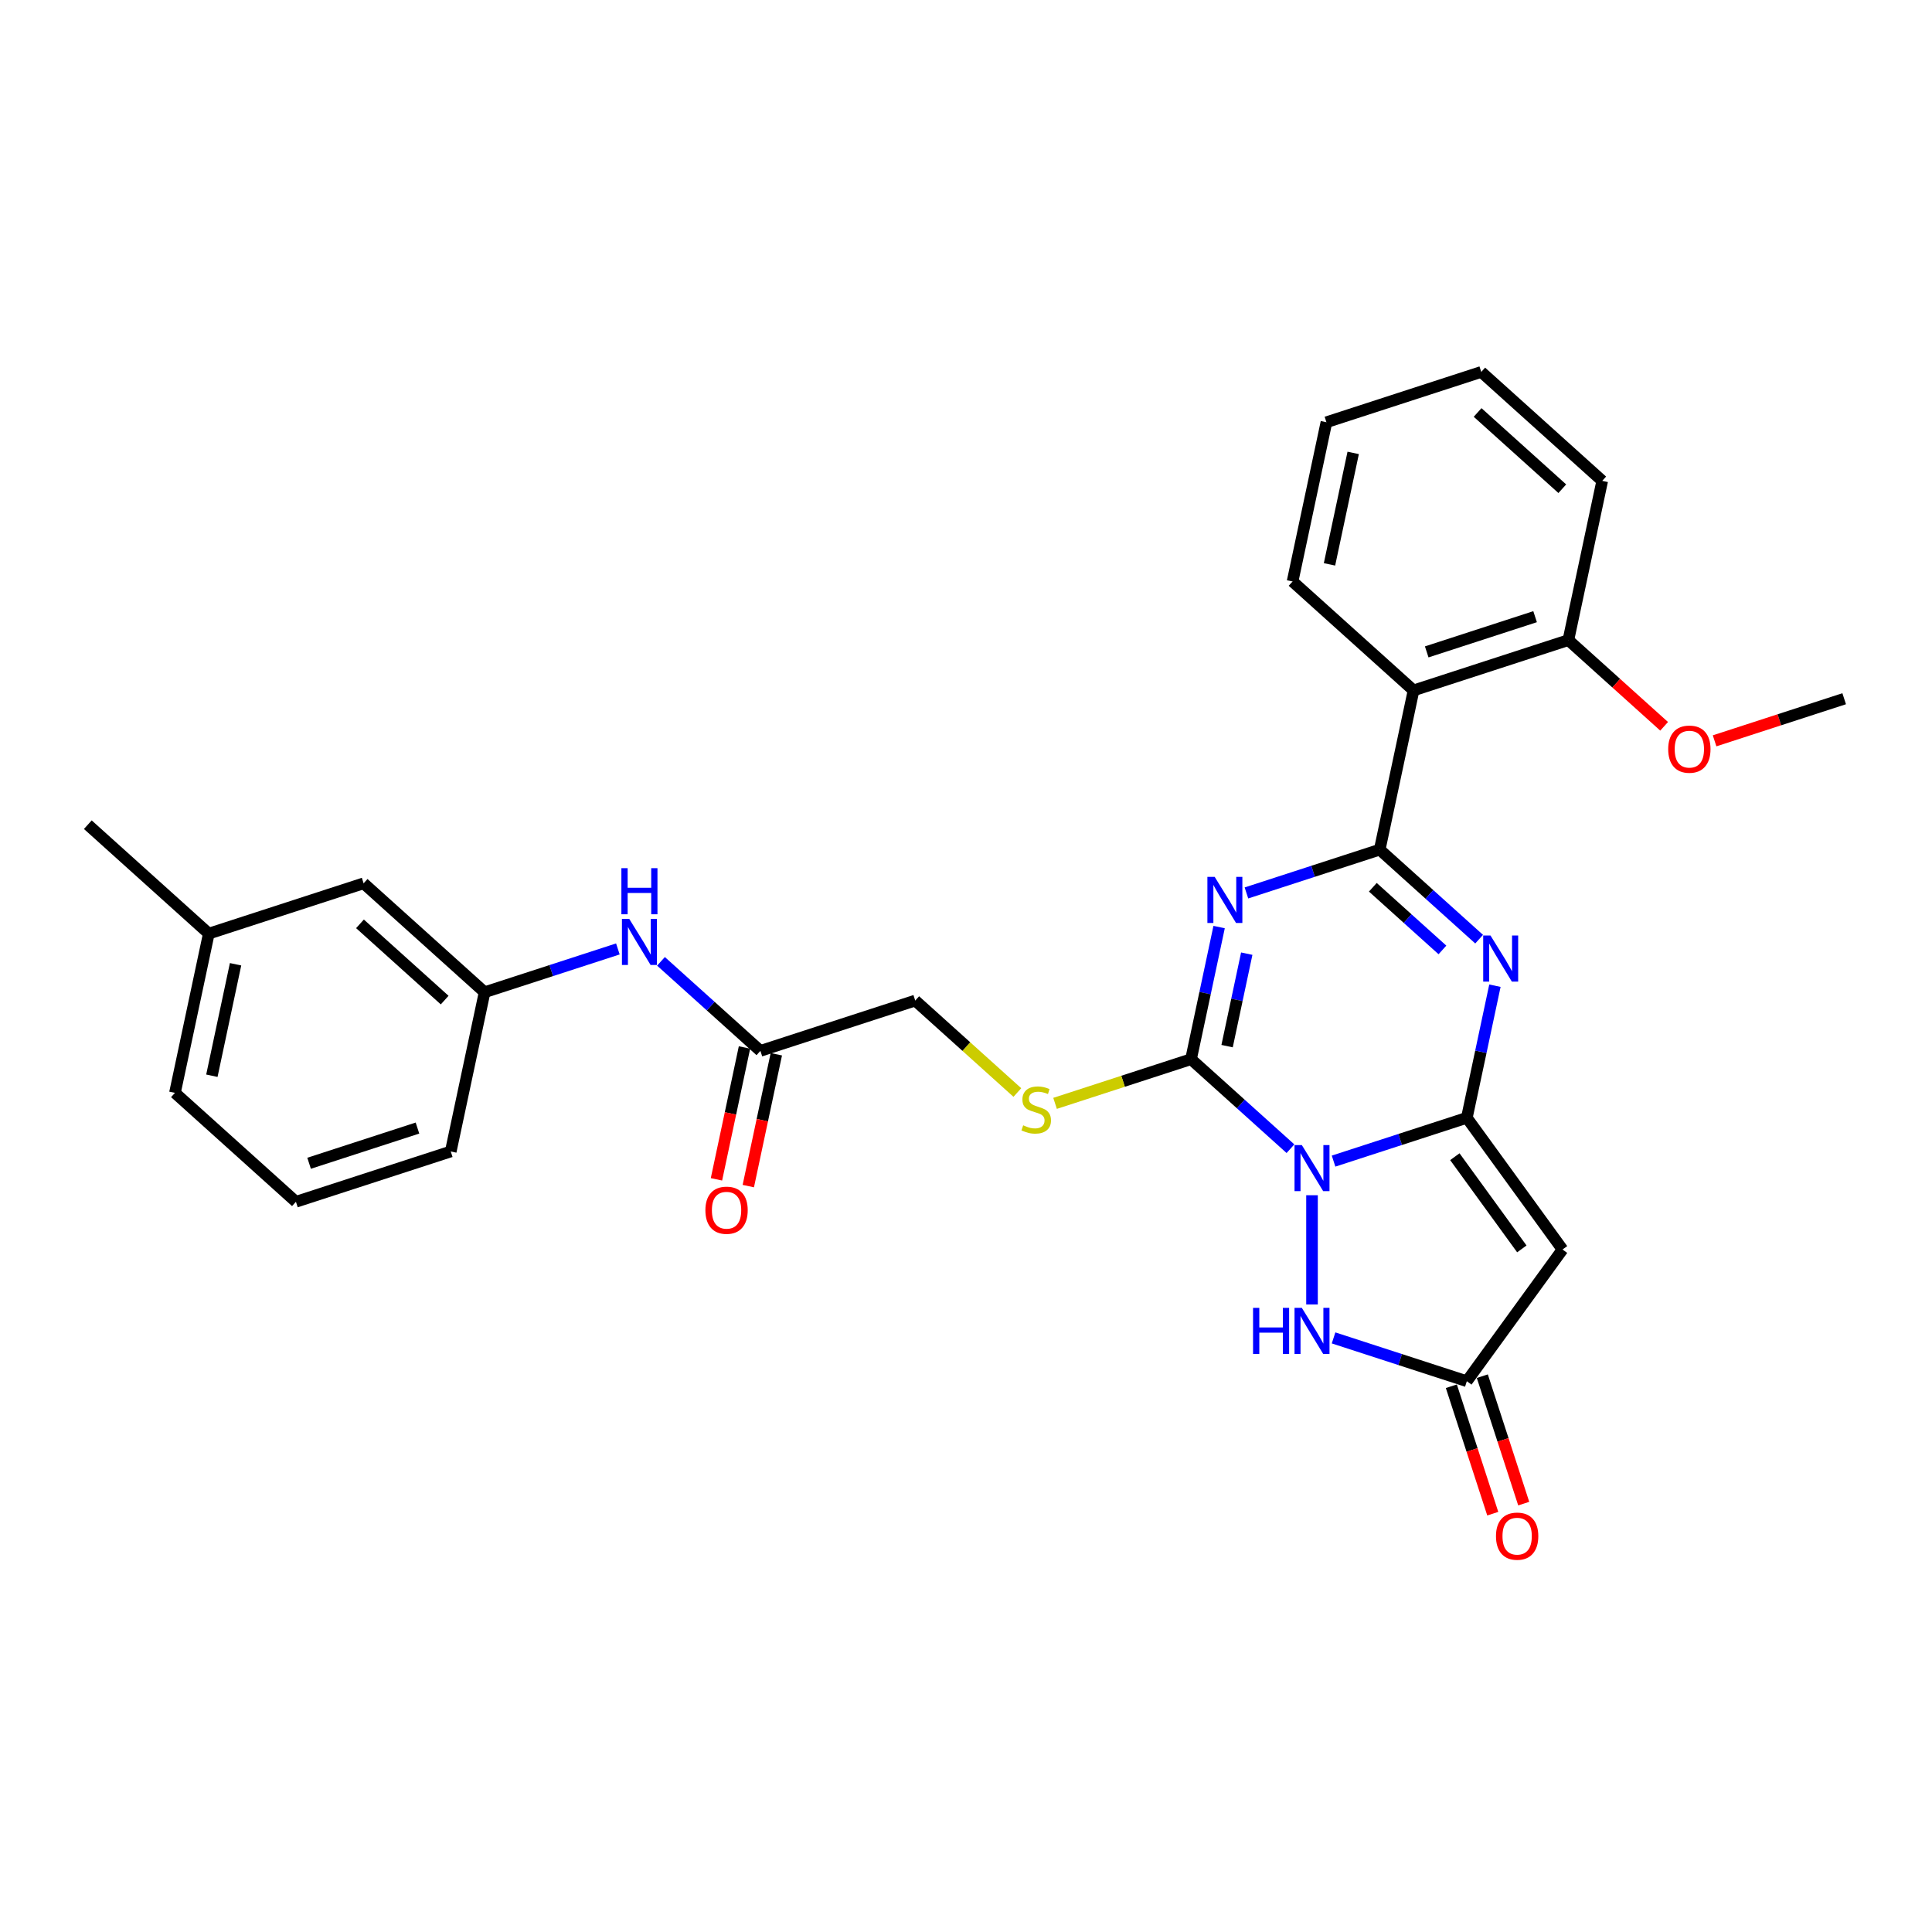 <?xml version='1.0' encoding='iso-8859-1'?>
<svg version='1.1' baseProfile='full'
              xmlns='http://www.w3.org/2000/svg'
                      xmlns:rdkit='http://www.rdkit.org/xml'
                      xmlns:xlink='http://www.w3.org/1999/xlink'
                  xml:space='preserve'
width='1000px' height='1000px' viewBox='0 0 1000 1000'>
<!-- END OF HEADER -->
<rect style='opacity:1.0;fill:#FFFFFF;stroke:none' width='1000' height='1000' x='0' y='0'> </rect>
<path class='bond-0' d='M 690.252,600.988 L 724.742,589.782' style='fill:none;fill-rule:evenodd;stroke:#0000FF;stroke-width:6px;stroke-linecap:butt;stroke-linejoin:miter;stroke-opacity:1' />
<path class='bond-0' d='M 724.742,589.782 L 759.233,578.575' style='fill:none;fill-rule:evenodd;stroke:#000000;stroke-width:6px;stroke-linecap:butt;stroke-linejoin:miter;stroke-opacity:1' />
<path class='bond-3' d='M 667.939,594.568 L 642.208,571.4' style='fill:none;fill-rule:evenodd;stroke:#0000FF;stroke-width:6px;stroke-linecap:butt;stroke-linejoin:miter;stroke-opacity:1' />
<path class='bond-3' d='M 642.208,571.4 L 616.477,548.231' style='fill:none;fill-rule:evenodd;stroke:#000000;stroke-width:6px;stroke-linecap:butt;stroke-linejoin:miter;stroke-opacity:1' />
<path class='bond-6' d='M 679.096,618.651 L 679.096,675.188' style='fill:none;fill-rule:evenodd;stroke:#0000FF;stroke-width:6px;stroke-linecap:butt;stroke-linejoin:miter;stroke-opacity:1' />
<path class='bond-4' d='M 759.233,578.575 L 766.501,544.384' style='fill:none;fill-rule:evenodd;stroke:#000000;stroke-width:6px;stroke-linecap:butt;stroke-linejoin:miter;stroke-opacity:1' />
<path class='bond-4' d='M 766.501,544.384 L 773.768,510.193' style='fill:none;fill-rule:evenodd;stroke:#0000FF;stroke-width:6px;stroke-linecap:butt;stroke-linejoin:miter;stroke-opacity:1' />
<path class='bond-5' d='M 759.233,578.575 L 808.761,646.744' style='fill:none;fill-rule:evenodd;stroke:#000000;stroke-width:6px;stroke-linecap:butt;stroke-linejoin:miter;stroke-opacity:1' />
<path class='bond-5' d='M 753.028,598.706 L 787.698,646.424' style='fill:none;fill-rule:evenodd;stroke:#000000;stroke-width:6px;stroke-linecap:butt;stroke-linejoin:miter;stroke-opacity:1' />
<path class='bond-1' d='M 631.012,479.849 L 623.745,514.04' style='fill:none;fill-rule:evenodd;stroke:#0000FF;stroke-width:6px;stroke-linecap:butt;stroke-linejoin:miter;stroke-opacity:1' />
<path class='bond-1' d='M 623.745,514.04 L 616.477,548.231' style='fill:none;fill-rule:evenodd;stroke:#000000;stroke-width:6px;stroke-linecap:butt;stroke-linejoin:miter;stroke-opacity:1' />
<path class='bond-1' d='M 645.316,493.61 L 640.229,517.544' style='fill:none;fill-rule:evenodd;stroke:#0000FF;stroke-width:6px;stroke-linecap:butt;stroke-linejoin:miter;stroke-opacity:1' />
<path class='bond-1' d='M 640.229,517.544 L 635.142,541.478' style='fill:none;fill-rule:evenodd;stroke:#000000;stroke-width:6px;stroke-linecap:butt;stroke-linejoin:miter;stroke-opacity:1' />
<path class='bond-2' d='M 645.152,462.186 L 679.643,450.98' style='fill:none;fill-rule:evenodd;stroke:#0000FF;stroke-width:6px;stroke-linecap:butt;stroke-linejoin:miter;stroke-opacity:1' />
<path class='bond-2' d='M 679.643,450.98 L 714.134,439.773' style='fill:none;fill-rule:evenodd;stroke:#000000;stroke-width:6px;stroke-linecap:butt;stroke-linejoin:miter;stroke-opacity:1' />
<path class='bond-7' d='M 714.134,439.773 L 731.652,357.353' style='fill:none;fill-rule:evenodd;stroke:#000000;stroke-width:6px;stroke-linecap:butt;stroke-linejoin:miter;stroke-opacity:1' />
<path class='bond-30' d='M 714.134,439.773 L 739.865,462.941' style='fill:none;fill-rule:evenodd;stroke:#000000;stroke-width:6px;stroke-linecap:butt;stroke-linejoin:miter;stroke-opacity:1' />
<path class='bond-30' d='M 739.865,462.941 L 765.596,486.11' style='fill:none;fill-rule:evenodd;stroke:#0000FF;stroke-width:6px;stroke-linecap:butt;stroke-linejoin:miter;stroke-opacity:1' />
<path class='bond-30' d='M 710.576,459.247 L 728.588,475.465' style='fill:none;fill-rule:evenodd;stroke:#000000;stroke-width:6px;stroke-linecap:butt;stroke-linejoin:miter;stroke-opacity:1' />
<path class='bond-30' d='M 728.588,475.465 L 746.6,491.683' style='fill:none;fill-rule:evenodd;stroke:#0000FF;stroke-width:6px;stroke-linecap:butt;stroke-linejoin:miter;stroke-opacity:1' />
<path class='bond-9' d='M 616.477,548.231 L 581.287,559.665' style='fill:none;fill-rule:evenodd;stroke:#000000;stroke-width:6px;stroke-linecap:butt;stroke-linejoin:miter;stroke-opacity:1' />
<path class='bond-9' d='M 581.287,559.665 L 546.097,571.099' style='fill:none;fill-rule:evenodd;stroke:#CCCC00;stroke-width:6px;stroke-linecap:butt;stroke-linejoin:miter;stroke-opacity:1' />
<path class='bond-29' d='M 808.761,646.744 L 759.233,714.913' style='fill:none;fill-rule:evenodd;stroke:#000000;stroke-width:6px;stroke-linecap:butt;stroke-linejoin:miter;stroke-opacity:1' />
<path class='bond-8' d='M 690.252,692.499 L 724.742,703.706' style='fill:none;fill-rule:evenodd;stroke:#0000FF;stroke-width:6px;stroke-linecap:butt;stroke-linejoin:miter;stroke-opacity:1' />
<path class='bond-8' d='M 724.742,703.706 L 759.233,714.913' style='fill:none;fill-rule:evenodd;stroke:#000000;stroke-width:6px;stroke-linecap:butt;stroke-linejoin:miter;stroke-opacity:1' />
<path class='bond-12' d='M 731.652,357.353 L 811.79,331.315' style='fill:none;fill-rule:evenodd;stroke:#000000;stroke-width:6px;stroke-linecap:butt;stroke-linejoin:miter;stroke-opacity:1' />
<path class='bond-12' d='M 738.465,337.42 L 794.562,319.193' style='fill:none;fill-rule:evenodd;stroke:#000000;stroke-width:6px;stroke-linecap:butt;stroke-linejoin:miter;stroke-opacity:1' />
<path class='bond-18' d='M 731.652,357.353 L 669.034,300.971' style='fill:none;fill-rule:evenodd;stroke:#000000;stroke-width:6px;stroke-linecap:butt;stroke-linejoin:miter;stroke-opacity:1' />
<path class='bond-13' d='M 751.219,717.517 L 761.936,750.499' style='fill:none;fill-rule:evenodd;stroke:#000000;stroke-width:6px;stroke-linecap:butt;stroke-linejoin:miter;stroke-opacity:1' />
<path class='bond-13' d='M 761.936,750.499 L 772.652,783.481' style='fill:none;fill-rule:evenodd;stroke:#FF0000;stroke-width:6px;stroke-linecap:butt;stroke-linejoin:miter;stroke-opacity:1' />
<path class='bond-13' d='M 767.247,712.309 L 777.963,745.291' style='fill:none;fill-rule:evenodd;stroke:#000000;stroke-width:6px;stroke-linecap:butt;stroke-linejoin:miter;stroke-opacity:1' />
<path class='bond-13' d='M 777.963,745.291 L 788.68,778.273' style='fill:none;fill-rule:evenodd;stroke:#FF0000;stroke-width:6px;stroke-linecap:butt;stroke-linejoin:miter;stroke-opacity:1' />
<path class='bond-16' d='M 526.583,565.484 L 500.152,541.686' style='fill:none;fill-rule:evenodd;stroke:#CCCC00;stroke-width:6px;stroke-linecap:butt;stroke-linejoin:miter;stroke-opacity:1' />
<path class='bond-16' d='M 500.152,541.686 L 473.722,517.888' style='fill:none;fill-rule:evenodd;stroke:#000000;stroke-width:6px;stroke-linecap:butt;stroke-linejoin:miter;stroke-opacity:1' />
<path class='bond-10' d='M 393.584,543.926 L 473.722,517.888' style='fill:none;fill-rule:evenodd;stroke:#000000;stroke-width:6px;stroke-linecap:butt;stroke-linejoin:miter;stroke-opacity:1' />
<path class='bond-11' d='M 393.584,543.926 L 367.853,520.757' style='fill:none;fill-rule:evenodd;stroke:#000000;stroke-width:6px;stroke-linecap:butt;stroke-linejoin:miter;stroke-opacity:1' />
<path class='bond-11' d='M 367.853,520.757 L 342.122,497.589' style='fill:none;fill-rule:evenodd;stroke:#0000FF;stroke-width:6px;stroke-linecap:butt;stroke-linejoin:miter;stroke-opacity:1' />
<path class='bond-15' d='M 385.342,542.174 L 378.089,576.298' style='fill:none;fill-rule:evenodd;stroke:#000000;stroke-width:6px;stroke-linecap:butt;stroke-linejoin:miter;stroke-opacity:1' />
<path class='bond-15' d='M 378.089,576.298 L 370.836,610.421' style='fill:none;fill-rule:evenodd;stroke:#FF0000;stroke-width:6px;stroke-linecap:butt;stroke-linejoin:miter;stroke-opacity:1' />
<path class='bond-15' d='M 401.826,545.678 L 394.573,579.801' style='fill:none;fill-rule:evenodd;stroke:#000000;stroke-width:6px;stroke-linecap:butt;stroke-linejoin:miter;stroke-opacity:1' />
<path class='bond-15' d='M 394.573,579.801 L 387.32,613.925' style='fill:none;fill-rule:evenodd;stroke:#FF0000;stroke-width:6px;stroke-linecap:butt;stroke-linejoin:miter;stroke-opacity:1' />
<path class='bond-14' d='M 319.81,491.169 L 285.319,502.376' style='fill:none;fill-rule:evenodd;stroke:#0000FF;stroke-width:6px;stroke-linecap:butt;stroke-linejoin:miter;stroke-opacity:1' />
<path class='bond-14' d='M 285.319,502.376 L 250.829,513.582' style='fill:none;fill-rule:evenodd;stroke:#000000;stroke-width:6px;stroke-linecap:butt;stroke-linejoin:miter;stroke-opacity:1' />
<path class='bond-20' d='M 811.79,331.315 L 836.569,353.626' style='fill:none;fill-rule:evenodd;stroke:#000000;stroke-width:6px;stroke-linecap:butt;stroke-linejoin:miter;stroke-opacity:1' />
<path class='bond-20' d='M 836.569,353.626 L 861.348,375.937' style='fill:none;fill-rule:evenodd;stroke:#FF0000;stroke-width:6px;stroke-linecap:butt;stroke-linejoin:miter;stroke-opacity:1' />
<path class='bond-23' d='M 811.79,331.315 L 829.309,248.895' style='fill:none;fill-rule:evenodd;stroke:#000000;stroke-width:6px;stroke-linecap:butt;stroke-linejoin:miter;stroke-opacity:1' />
<path class='bond-17' d='M 250.829,513.582 L 188.21,457.2' style='fill:none;fill-rule:evenodd;stroke:#000000;stroke-width:6px;stroke-linecap:butt;stroke-linejoin:miter;stroke-opacity:1' />
<path class='bond-17' d='M 230.159,517.649 L 186.327,478.181' style='fill:none;fill-rule:evenodd;stroke:#000000;stroke-width:6px;stroke-linecap:butt;stroke-linejoin:miter;stroke-opacity:1' />
<path class='bond-22' d='M 250.829,513.582 L 233.31,596.002' style='fill:none;fill-rule:evenodd;stroke:#000000;stroke-width:6px;stroke-linecap:butt;stroke-linejoin:miter;stroke-opacity:1' />
<path class='bond-19' d='M 188.21,457.2 L 108.073,483.239' style='fill:none;fill-rule:evenodd;stroke:#000000;stroke-width:6px;stroke-linecap:butt;stroke-linejoin:miter;stroke-opacity:1' />
<path class='bond-27' d='M 669.034,300.971 L 686.553,218.551' style='fill:none;fill-rule:evenodd;stroke:#000000;stroke-width:6px;stroke-linecap:butt;stroke-linejoin:miter;stroke-opacity:1' />
<path class='bond-27' d='M 688.146,292.112 L 700.409,234.418' style='fill:none;fill-rule:evenodd;stroke:#000000;stroke-width:6px;stroke-linecap:butt;stroke-linejoin:miter;stroke-opacity:1' />
<path class='bond-25' d='M 108.073,483.239 L 45.455,426.857' style='fill:none;fill-rule:evenodd;stroke:#000000;stroke-width:6px;stroke-linecap:butt;stroke-linejoin:miter;stroke-opacity:1' />
<path class='bond-32' d='M 108.073,483.239 L 90.554,565.659' style='fill:none;fill-rule:evenodd;stroke:#000000;stroke-width:6px;stroke-linecap:butt;stroke-linejoin:miter;stroke-opacity:1' />
<path class='bond-32' d='M 121.929,499.105 L 109.666,556.799' style='fill:none;fill-rule:evenodd;stroke:#000000;stroke-width:6px;stroke-linecap:butt;stroke-linejoin:miter;stroke-opacity:1' />
<path class='bond-26' d='M 887.469,383.453 L 921.007,372.556' style='fill:none;fill-rule:evenodd;stroke:#FF0000;stroke-width:6px;stroke-linecap:butt;stroke-linejoin:miter;stroke-opacity:1' />
<path class='bond-26' d='M 921.007,372.556 L 954.545,361.659' style='fill:none;fill-rule:evenodd;stroke:#000000;stroke-width:6px;stroke-linecap:butt;stroke-linejoin:miter;stroke-opacity:1' />
<path class='bond-21' d='M 153.172,622.04 L 233.31,596.002' style='fill:none;fill-rule:evenodd;stroke:#000000;stroke-width:6px;stroke-linecap:butt;stroke-linejoin:miter;stroke-opacity:1' />
<path class='bond-21' d='M 159.985,602.107 L 216.081,583.881' style='fill:none;fill-rule:evenodd;stroke:#000000;stroke-width:6px;stroke-linecap:butt;stroke-linejoin:miter;stroke-opacity:1' />
<path class='bond-24' d='M 153.172,622.04 L 90.554,565.659' style='fill:none;fill-rule:evenodd;stroke:#000000;stroke-width:6px;stroke-linecap:butt;stroke-linejoin:miter;stroke-opacity:1' />
<path class='bond-31' d='M 829.309,248.895 L 766.69,192.513' style='fill:none;fill-rule:evenodd;stroke:#000000;stroke-width:6px;stroke-linecap:butt;stroke-linejoin:miter;stroke-opacity:1' />
<path class='bond-31' d='M 808.64,252.961 L 764.807,213.494' style='fill:none;fill-rule:evenodd;stroke:#000000;stroke-width:6px;stroke-linecap:butt;stroke-linejoin:miter;stroke-opacity:1' />
<path class='bond-28' d='M 686.553,218.551 L 766.69,192.513' style='fill:none;fill-rule:evenodd;stroke:#000000;stroke-width:6px;stroke-linecap:butt;stroke-linejoin:miter;stroke-opacity:1' />
<path  class='atom-0' d='M 673.821 592.682
L 681.64 605.321
Q 682.416 606.568, 683.663 608.826
Q 684.91 611.084, 684.977 611.219
L 684.977 592.682
L 688.145 592.682
L 688.145 616.545
L 684.876 616.545
L 676.484 602.726
Q 675.506 601.108, 674.461 599.254
Q 673.45 597.4, 673.147 596.827
L 673.147 616.545
L 670.046 616.545
L 670.046 592.682
L 673.821 592.682
' fill='#0000FF'/>
<path  class='atom-2' d='M 628.721 453.88
L 636.541 466.519
Q 637.316 467.766, 638.563 470.024
Q 639.81 472.283, 639.878 472.417
L 639.878 453.88
L 643.046 453.88
L 643.046 477.743
L 639.777 477.743
L 631.384 463.924
Q 630.407 462.306, 629.362 460.452
Q 628.351 458.599, 628.047 458.026
L 628.047 477.743
L 624.947 477.743
L 624.947 453.88
L 628.721 453.88
' fill='#0000FF'/>
<path  class='atom-5' d='M 771.477 484.224
L 779.297 496.863
Q 780.072 498.11, 781.319 500.368
Q 782.566 502.626, 782.633 502.761
L 782.633 484.224
L 785.802 484.224
L 785.802 508.086
L 782.532 508.086
L 774.14 494.268
Q 773.162 492.65, 772.118 490.796
Q 771.106 488.942, 770.803 488.369
L 770.803 508.086
L 767.702 508.086
L 767.702 484.224
L 771.477 484.224
' fill='#0000FF'/>
<path  class='atom-7' d='M 648.576 676.943
L 651.812 676.943
L 651.812 687.088
L 664.013 687.088
L 664.013 676.943
L 667.249 676.943
L 667.249 700.806
L 664.013 700.806
L 664.013 689.785
L 651.812 689.785
L 651.812 700.806
L 648.576 700.806
L 648.576 676.943
' fill='#0000FF'/>
<path  class='atom-7' d='M 673.821 676.943
L 681.64 689.582
Q 682.416 690.829, 683.663 693.088
Q 684.91 695.346, 684.977 695.481
L 684.977 676.943
L 688.145 676.943
L 688.145 700.806
L 684.876 700.806
L 676.484 686.987
Q 675.506 685.369, 674.461 683.516
Q 673.45 681.662, 673.147 681.089
L 673.147 700.806
L 670.046 700.806
L 670.046 676.943
L 673.821 676.943
' fill='#0000FF'/>
<path  class='atom-10' d='M 529.599 582.46
Q 529.869 582.561, 530.981 583.033
Q 532.093 583.505, 533.307 583.808
Q 534.554 584.078, 535.767 584.078
Q 538.025 584.078, 539.34 582.999
Q 540.654 581.887, 540.654 579.966
Q 540.654 578.651, 539.98 577.842
Q 539.34 577.033, 538.329 576.595
Q 537.317 576.157, 535.632 575.651
Q 533.509 575.011, 532.228 574.404
Q 530.981 573.798, 530.071 572.517
Q 529.195 571.236, 529.195 569.079
Q 529.195 566.079, 531.217 564.226
Q 533.273 562.372, 537.317 562.372
Q 540.081 562.372, 543.216 563.686
L 542.441 566.282
Q 539.576 565.102, 537.419 565.102
Q 535.093 565.102, 533.812 566.079
Q 532.531 567.023, 532.565 568.675
Q 532.565 569.955, 533.205 570.731
Q 533.88 571.506, 534.823 571.944
Q 535.801 572.382, 537.419 572.888
Q 539.576 573.562, 540.856 574.236
Q 542.137 574.91, 543.047 576.292
Q 543.991 577.64, 543.991 579.966
Q 543.991 583.269, 541.766 585.055
Q 539.576 586.808, 535.902 586.808
Q 533.778 586.808, 532.161 586.336
Q 530.577 585.898, 528.689 585.122
L 529.599 582.46
' fill='#CCCC00'/>
<path  class='atom-12' d='M 325.691 475.613
L 333.511 488.252
Q 334.286 489.499, 335.533 491.757
Q 336.78 494.015, 336.847 494.15
L 336.847 475.613
L 340.016 475.613
L 340.016 499.475
L 336.746 499.475
L 328.354 485.657
Q 327.376 484.039, 326.332 482.185
Q 325.32 480.331, 325.017 479.758
L 325.017 499.475
L 321.916 499.475
L 321.916 475.613
L 325.691 475.613
' fill='#0000FF'/>
<path  class='atom-12' d='M 321.63 449.364
L 324.865 449.364
L 324.865 459.509
L 337.066 459.509
L 337.066 449.364
L 340.302 449.364
L 340.302 473.226
L 337.066 473.226
L 337.066 462.205
L 324.865 462.205
L 324.865 473.226
L 321.63 473.226
L 321.63 449.364
' fill='#0000FF'/>
<path  class='atom-14' d='M 774.317 795.117
Q 774.317 789.388, 777.148 786.186
Q 779.98 782.984, 785.271 782.984
Q 790.563 782.984, 793.394 786.186
Q 796.225 789.388, 796.225 795.117
Q 796.225 800.915, 793.36 804.218
Q 790.495 807.487, 785.271 807.487
Q 780.013 807.487, 777.148 804.218
Q 774.317 800.948, 774.317 795.117
M 785.271 804.791
Q 788.911 804.791, 790.866 802.364
Q 792.855 799.903, 792.855 795.117
Q 792.855 790.433, 790.866 788.073
Q 788.911 785.68, 785.271 785.68
Q 781.631 785.68, 779.643 788.039
Q 777.688 790.399, 777.688 795.117
Q 777.688 799.937, 779.643 802.364
Q 781.631 804.791, 785.271 804.791
' fill='#FF0000'/>
<path  class='atom-16' d='M 365.111 626.413
Q 365.111 620.684, 367.943 617.482
Q 370.774 614.28, 376.065 614.28
Q 381.357 614.28, 384.188 617.482
Q 387.019 620.684, 387.019 626.413
Q 387.019 632.21, 384.154 635.514
Q 381.29 638.783, 376.065 638.783
Q 370.807 638.783, 367.943 635.514
Q 365.111 632.244, 365.111 626.413
M 376.065 636.087
Q 379.705 636.087, 381.66 633.66
Q 383.649 631.199, 383.649 626.413
Q 383.649 621.728, 381.66 619.369
Q 379.705 616.976, 376.065 616.976
Q 372.425 616.976, 370.437 619.335
Q 368.482 621.695, 368.482 626.413
Q 368.482 631.233, 370.437 633.66
Q 372.425 636.087, 376.065 636.087
' fill='#FF0000'/>
<path  class='atom-21' d='M 863.454 387.764
Q 863.454 382.034, 866.285 378.832
Q 869.117 375.631, 874.408 375.631
Q 879.7 375.631, 882.531 378.832
Q 885.362 382.034, 885.362 387.764
Q 885.362 393.561, 882.497 396.864
Q 879.632 400.134, 874.408 400.134
Q 869.15 400.134, 866.285 396.864
Q 863.454 393.595, 863.454 387.764
M 874.408 397.437
Q 878.048 397.437, 880.003 395.011
Q 881.992 392.55, 881.992 387.764
Q 881.992 383.079, 880.003 380.72
Q 878.048 378.327, 874.408 378.327
Q 870.768 378.327, 868.779 380.686
Q 866.825 383.046, 866.825 387.764
Q 866.825 392.584, 868.779 395.011
Q 870.768 397.437, 874.408 397.437
' fill='#FF0000'/>
</svg>
